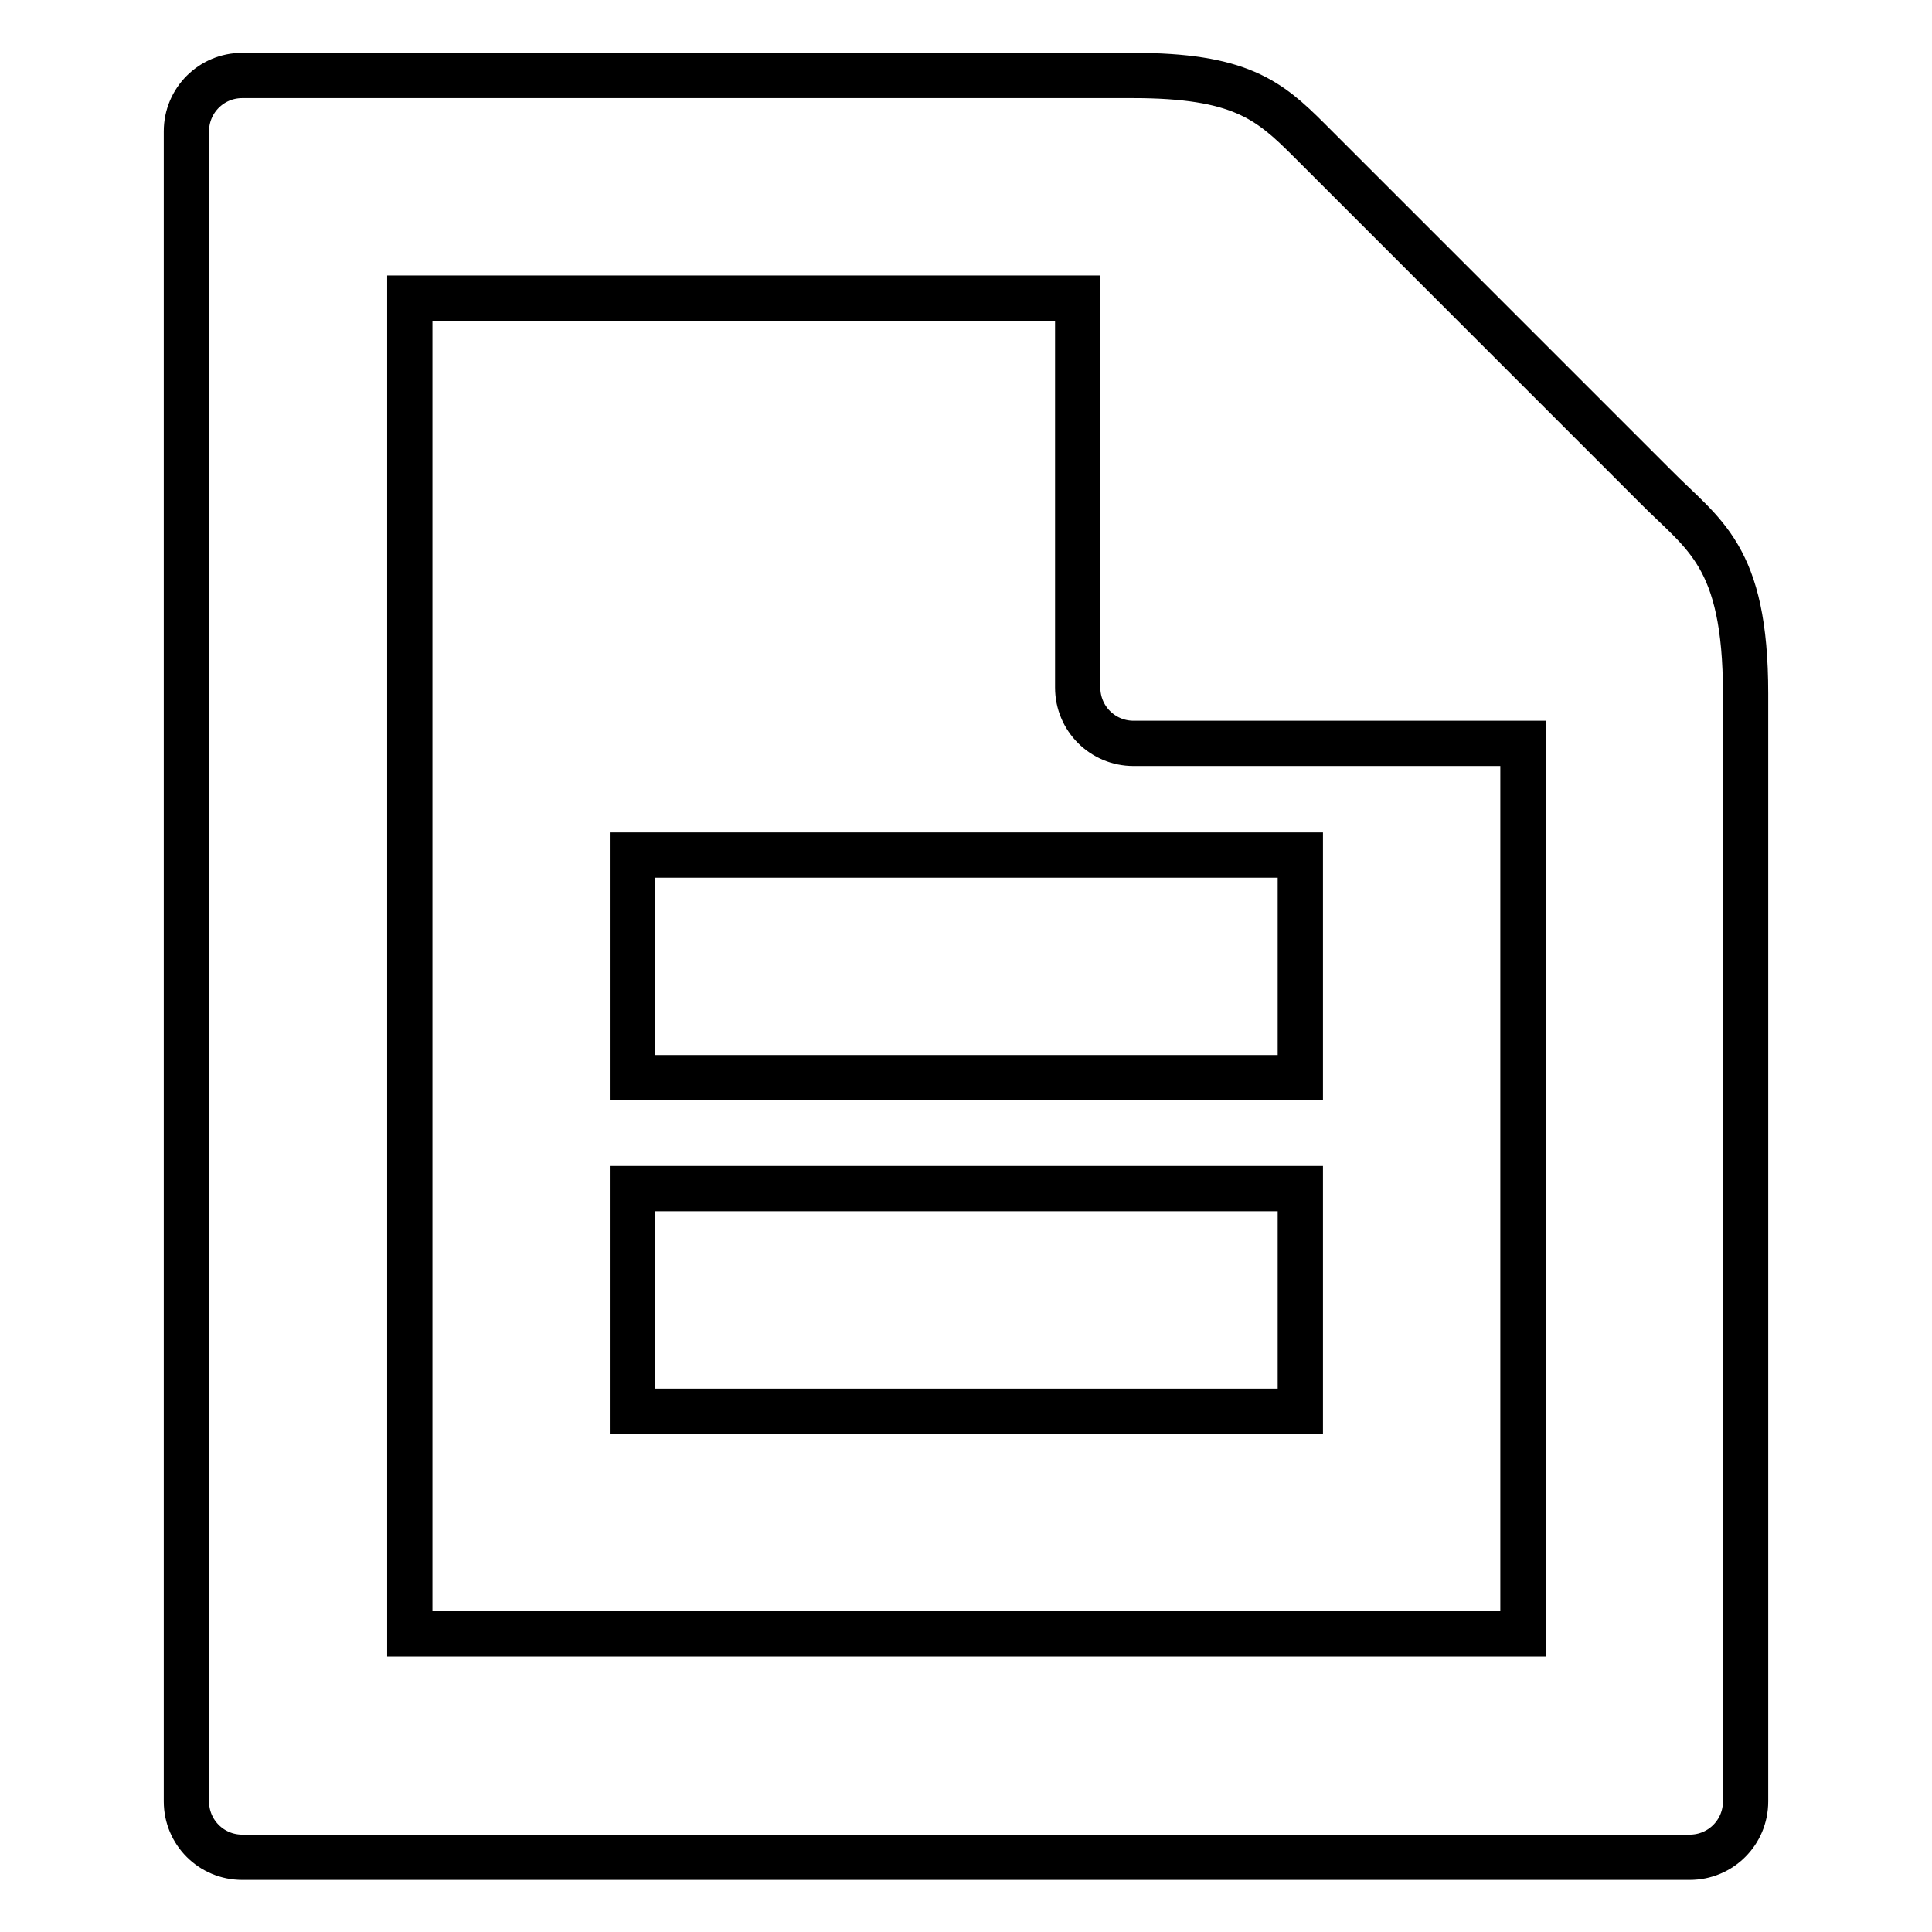 <?xml version="1.0" encoding="utf-8"?>
<!-- Svg Vector Icons : http://www.onlinewebfonts.com/icon -->
<!DOCTYPE svg PUBLIC "-//W3C//DTD SVG 1.1//EN" "http://www.w3.org/Graphics/SVG/1.1/DTD/svg11.dtd">
<svg version="1.1" xmlns="http://www.w3.org/2000/svg" xmlns:xlink="http://www.w3.org/1999/xlink" x="0px" y="0px" viewBox="0 0 256 256" enable-background="new 0 0 256 256" xml:space="preserve">
<g><g><path stroke-width="6" fill-opacity="0" stroke="#000000"  d="M219.3,64.4c-45.9-45.9,0,0-45.9-45.9c-5.3-5.3-9.2-8.5-23.3-8.5s-118,0-118,0c-4.1,0-7.4,3.3-7.4,7.4v221.3c0,4.1,3.3,7.4,7.4,7.4h191.8c4.1,0,7.4-3.3,7.4-7.4c0,0,0-128.4,0-146.8S225.7,70.9,219.3,64.4z M201.8,216.5H54.3v-177h88.5v51.6c0,4.1,3.3,7.4,7.4,7.4h51.6V216.5L201.8,216.5z"/><path stroke-width="6" fill-opacity="0" stroke="#000000"  d="M83.8,113.3h88.5v29.5H83.8V113.3z"/><path stroke-width="6" fill-opacity="0" stroke="#000000"  d="M83.8,157.5h88.5V187H83.8V157.5z"/></g></g>
</svg>